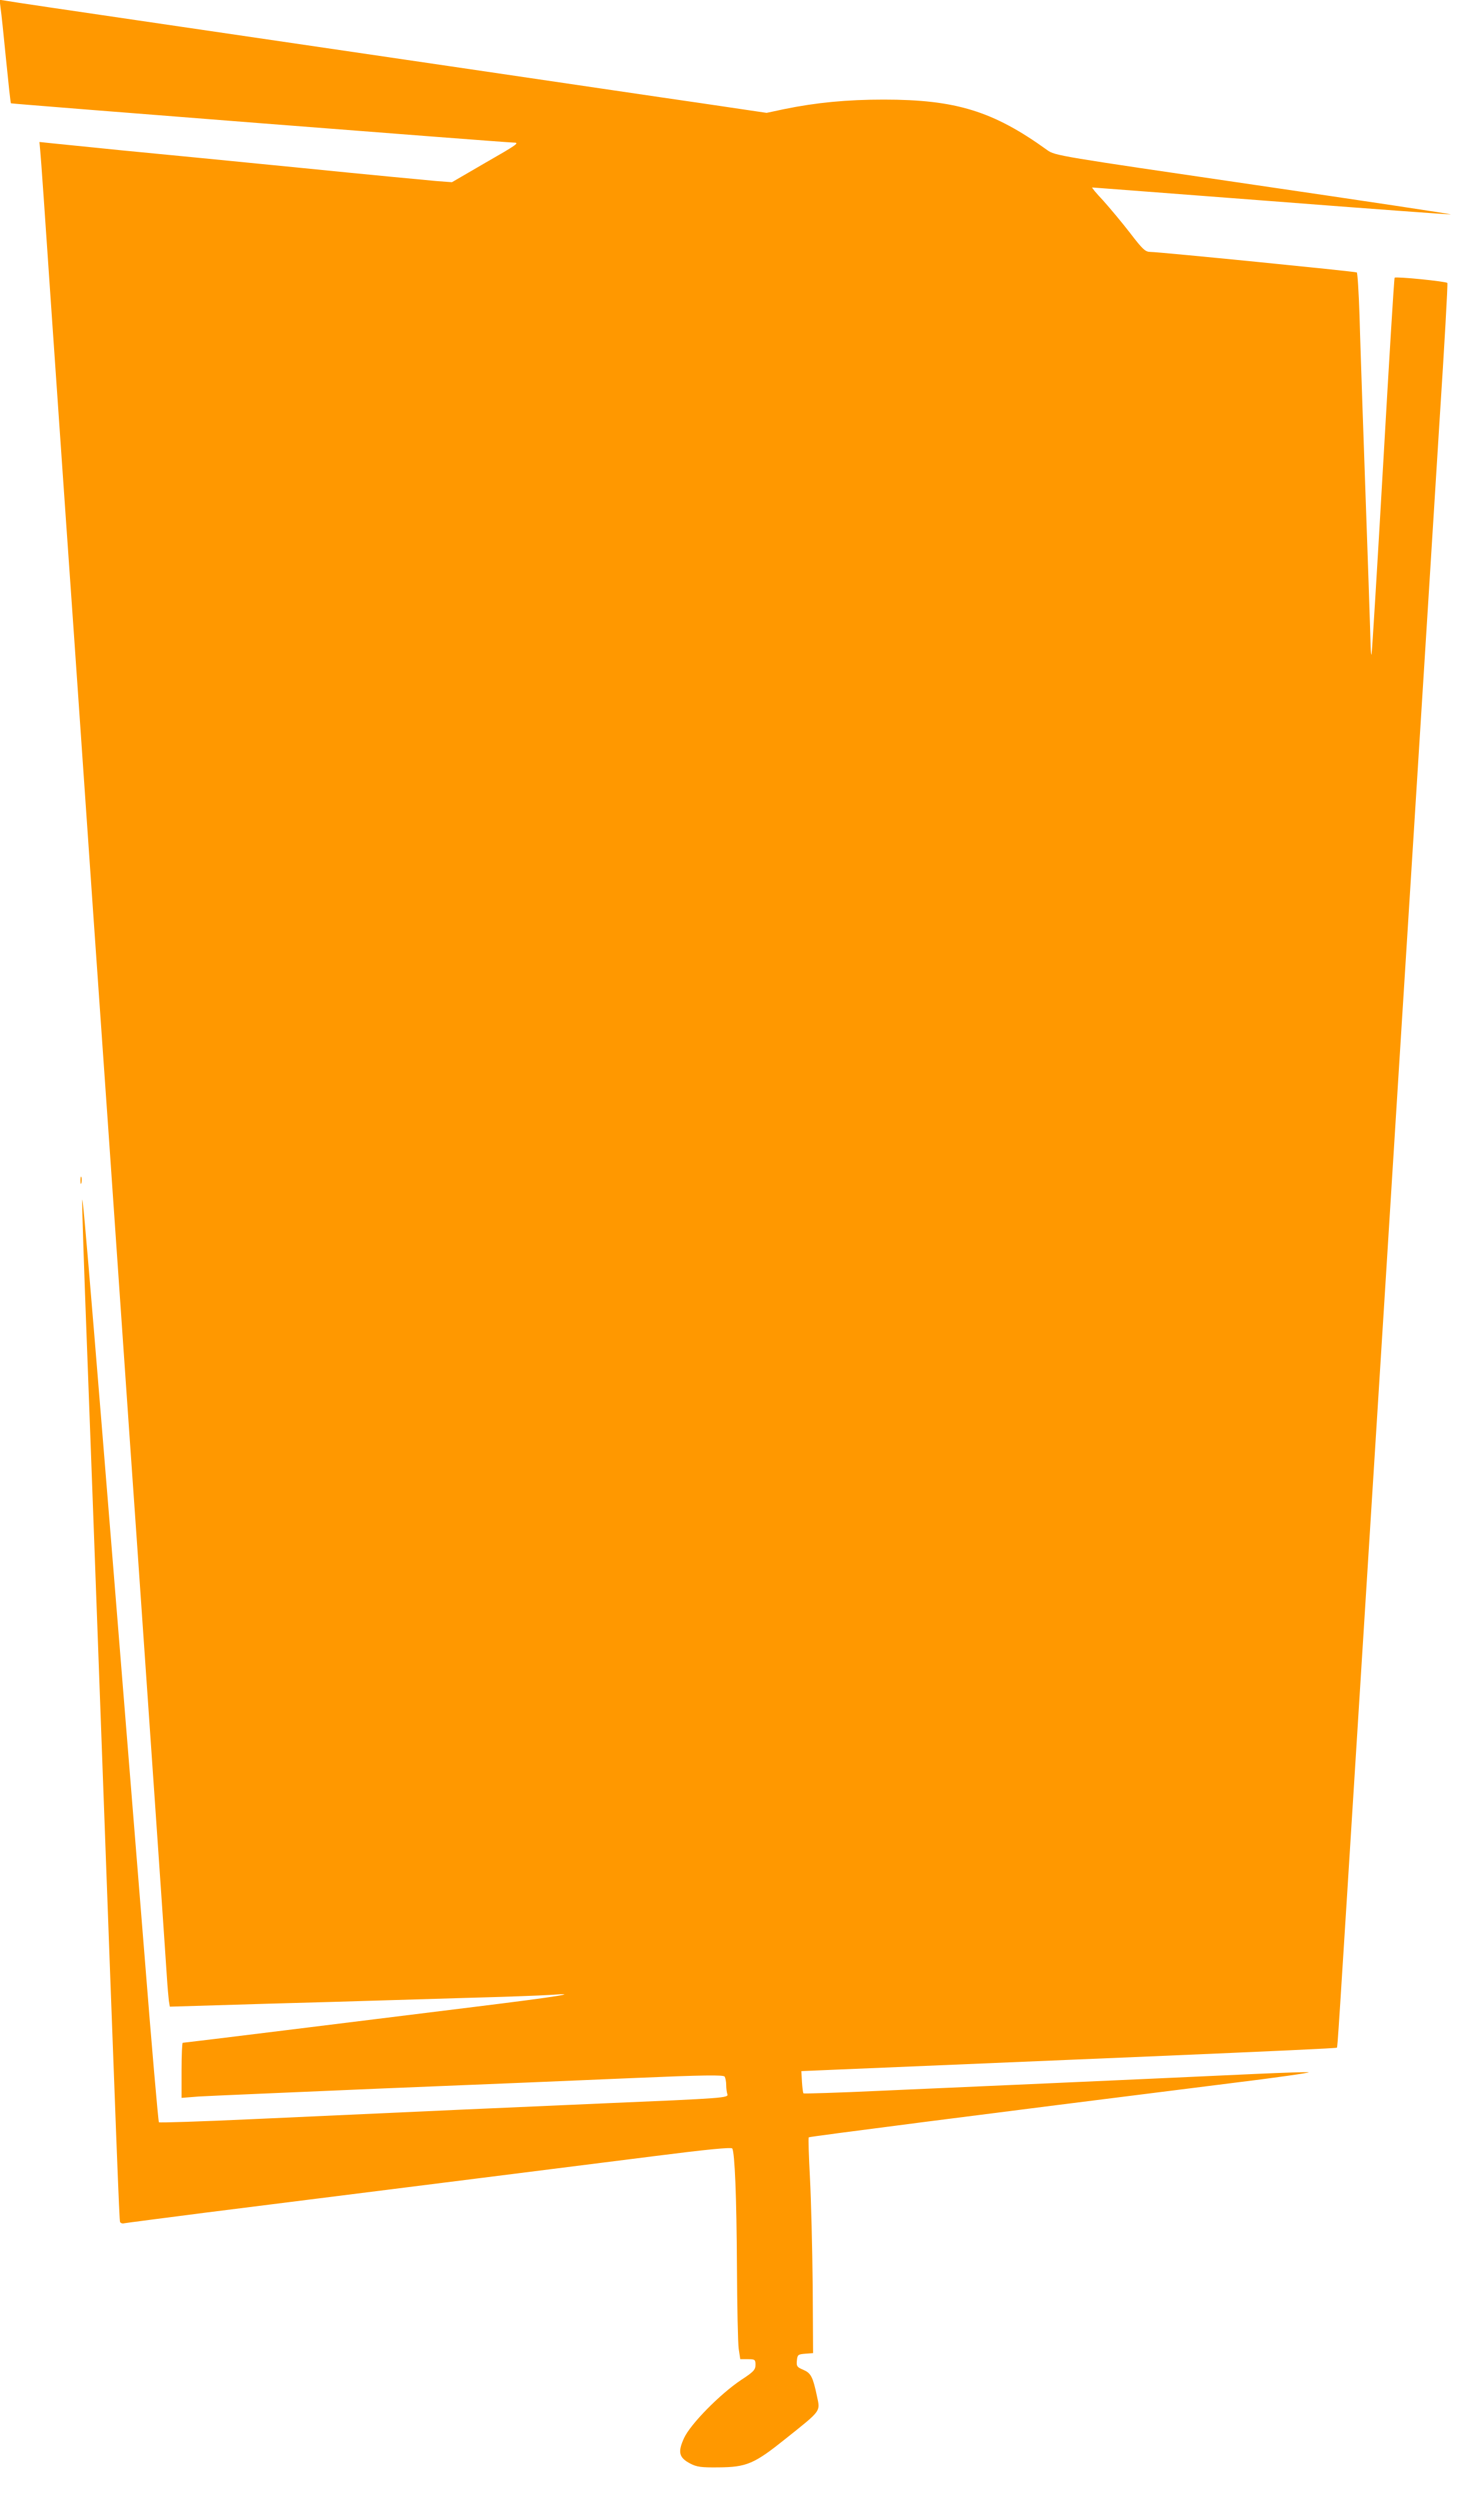 <?xml version="1.0" standalone="no"?>
<!DOCTYPE svg PUBLIC "-//W3C//DTD SVG 20010904//EN"
 "http://www.w3.org/TR/2001/REC-SVG-20010904/DTD/svg10.dtd">
<svg version="1.0" xmlns="http://www.w3.org/2000/svg"
 width="753pt" height="1280pt" viewBox="0 0 753 1280"
 preserveAspectRatio="xMidYMid meet">
<g transform="translate(0,1280) scale(0.1,-0.1)"
fill="#ff9800" stroke="none">
<path d="M3 12758 c4 -24 16 -142 28 -263 12 -121 23 -222 25 -224 3 -3 2524
-200 2573 -201 35 0 26 -7 -154 -110 l-160 -93 -80 6 c-44 4 -354 33 -690 67
-335 33 -749 74 -920 90 -171 17 -335 34 -366 37 l-57 6 4 -44 c3 -24 27 -370
54 -769 28 -399 63 -918 80 -1155 17 -236 57 -819 90 -1295 33 -476 73 -1058
90 -1295 17 -236 57 -819 90 -1295 33 -476 73 -1058 90 -1295 47 -678 149
-2151 155 -2250 3 -49 8 -103 10 -120 l5 -30 232 7 c128 4 393 12 588 17 195
6 510 15 700 21 190 5 381 12 425 15 175 13 46 -8 -376 -60 -244 -30 -681 -84
-970 -120 -290 -36 -530 -65 -533 -65 -3 0 -6 -63 -6 -141 l0 -141 88 7 c48 3
470 21 937 41 468 19 1052 43 1300 54 348 15 451 16 457 7 4 -7 8 -26 8 -44 0
-17 3 -38 6 -46 7 -19 -16 -21 -631 -47 -465 -20 -884 -39 -1803 -81 -260 -12
-476 -19 -478 -16 -3 3 -37 389 -74 859 -261 3245 -318 3933 -319 3860 -1 -35
10 -364 24 -730 14 -367 43 -1157 65 -1757 90 -2452 101 -2730 105 -2742 2 -6
12 -10 22 -7 10 2 196 26 413 54 973 122 1946 245 2304 290 266 34 392 46 397
39 13 -22 22 -247 24 -604 1 -203 5 -394 9 -422 l8 -53 39 0 c36 0 39 -2 39
-29 0 -25 -10 -36 -73 -77 -108 -72 -260 -226 -293 -298 -33 -72 -26 -100 31
-130 34 -18 57 -21 145 -20 145 1 184 18 346 148 183 146 176 137 159 216 -21
100 -31 119 -71 136 -31 13 -35 18 -32 47 3 30 6 32 43 35 l40 3 -2 347 c-2
191 -8 438 -14 550 -6 112 -9 206 -6 208 4 4 867 115 2161 277 230 28 410 54
400 56 -10 2 -129 -2 -264 -8 -218 -10 -577 -27 -1937 -87 -211 -10 -385 -15
-387 -13 -3 3 -6 29 -8 59 l-3 55 165 7 c164 7 714 30 1615 68 656 28 960 42
963 45 4 3 6 43 112 1730 50 792 113 1796 140 2230 27 435 90 1438 140 2230
50 792 110 1755 134 2140 25 384 43 702 40 706 -5 8 -263 34 -270 27 -3 -3
-29 -435 -59 -959 -30 -525 -57 -961 -59 -969 -2 -8 -4 10 -5 40 -1 50 -13
418 -41 1205 -5 154 -13 376 -16 493 -4 117 -10 215 -14 217 -9 5 -1014 105
-1057 105 -26 0 -40 13 -105 98 -41 53 -103 127 -137 165 -35 37 -60 67 -56
67 4 0 417 -32 918 -70 501 -39 914 -69 919 -68 4 2 -450 70 -1010 152 -997
146 -1018 149 -1057 177 -277 200 -469 259 -838 259 -187 0 -346 -15 -511 -49
l-89 -19 -331 49 c-182 26 -761 112 -1286 189 -525 77 -1245 183 -1600 235
-355 52 -660 97 -679 101 l-33 5 5 -43z"/>
<path d="M412 6755 c0 -16 2 -22 5 -12 2 9 2 23 0 30 -3 6 -5 -1 -5 -18z"/>
</g>
</svg>
